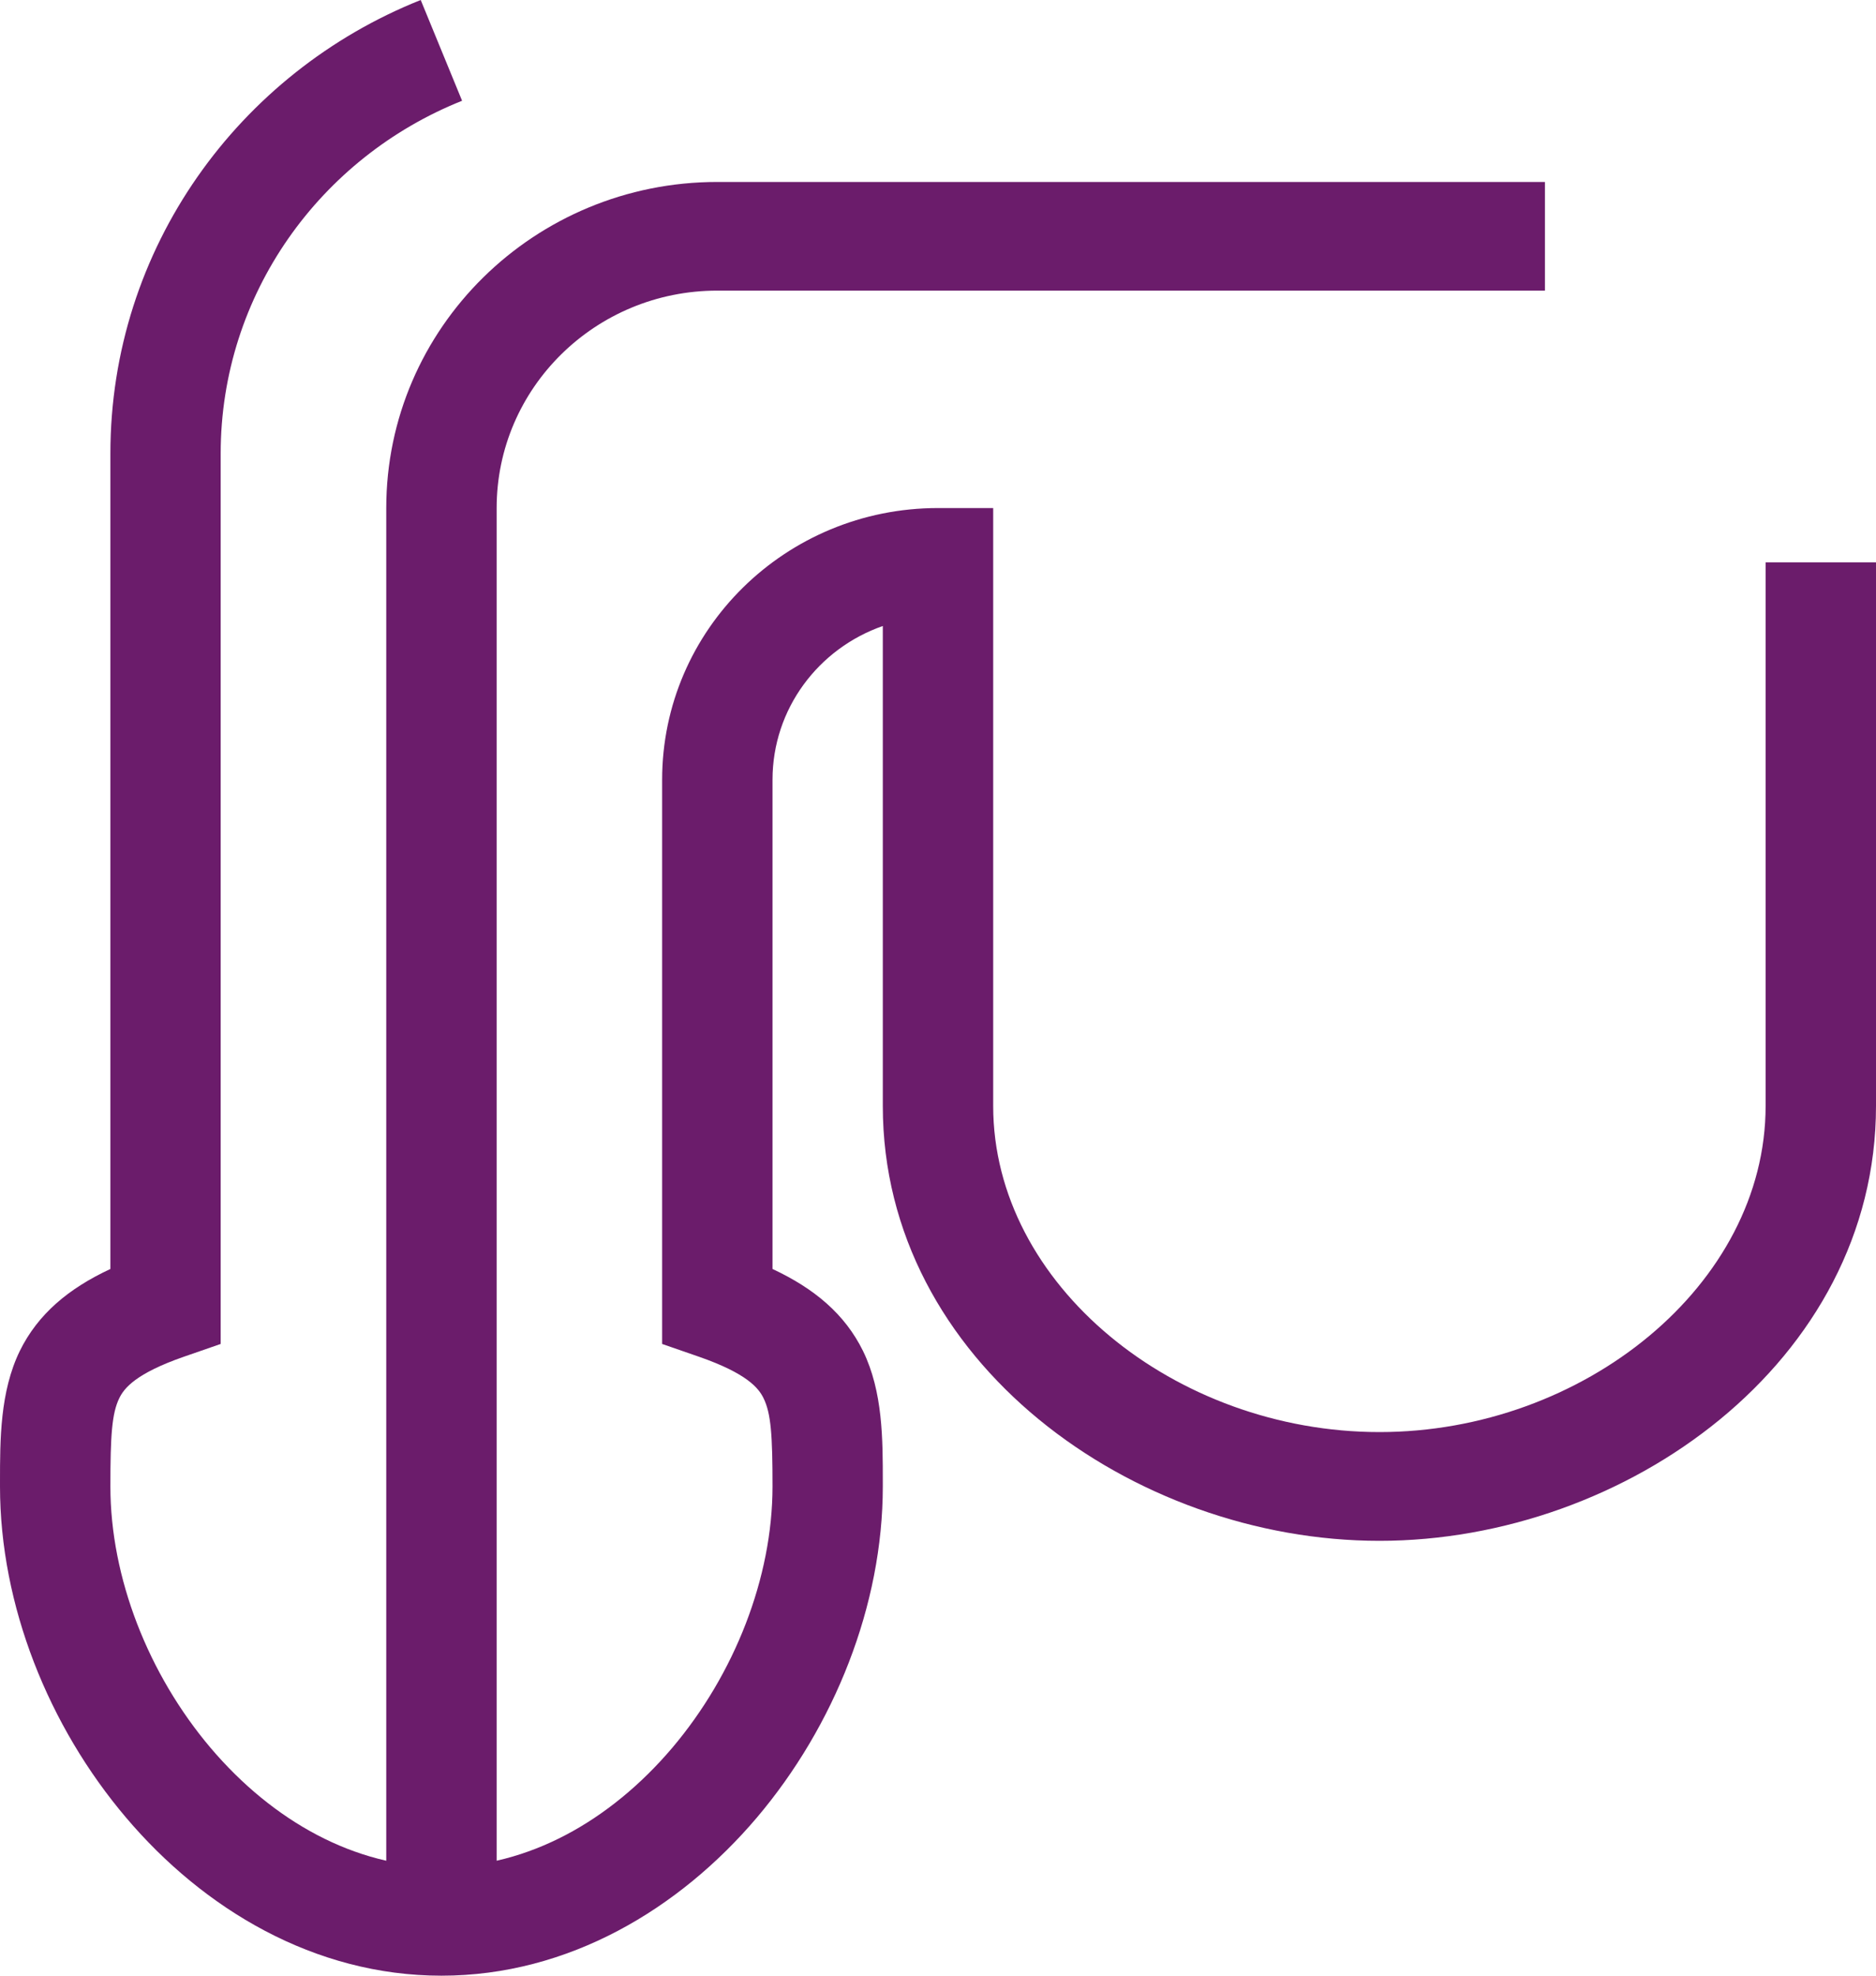 <svg xmlns="http://www.w3.org/2000/svg" fill="none" viewBox="0 0 19 20" height="20" width="19">
<path fill="#6B1C6B" d="M1.118 4.592C1.118 2.513 2.419 0.734 4.261 0L4.68 1.02C3.246 1.592 2.235 2.977 2.235 4.592V13.605L1.863 13.734C1.374 13.904 1.257 14.053 1.208 14.154C1.133 14.308 1.118 14.53 1.118 15.047C1.118 15.97 1.501 16.948 2.133 17.694C2.765 18.438 3.598 18.899 4.471 18.899C5.344 18.899 6.176 18.438 6.808 17.694C7.44 16.948 7.824 15.97 7.824 15.047C7.824 14.53 7.809 14.308 7.733 14.154C7.684 14.053 7.567 13.904 7.078 13.734L6.706 13.605V7.894C6.706 6.374 7.957 5.143 9.5 5.143H10.059V11.196C10.059 13.006 11.903 14.497 13.971 14.497C16.038 14.497 17.882 13.006 17.882 11.196V5.693H19V11.196C19 13.787 16.463 15.598 13.971 15.598C11.478 15.598 8.941 13.787 8.941 11.196V6.337C8.29 6.564 7.824 7.175 7.824 7.894V12.846C8.246 13.043 8.557 13.302 8.741 13.677C8.942 14.089 8.941 14.573 8.941 15.003C8.941 15.018 8.941 15.033 8.941 15.047C8.941 16.252 8.449 17.475 7.666 18.399C6.881 19.324 5.758 20 4.471 20C3.183 20 2.06 19.324 1.276 18.399C0.492 17.475 3.3513e-05 16.252 3.3513e-05 15.047C3.3513e-05 15.033 2.7902e-05 15.018 1.67255e-05 15.003C-0 14.573 -0 14.089 0.2 13.677C0.384 13.302 0.695 13.043 1.118 12.846V4.592Z" clip-rule="evenodd" fill-rule="evenodd"></path>
<path fill="#6B1C6B" d="M3.912 5.143C3.912 3.32 5.413 1.842 7.265 1.842H15.647V2.942H7.265C6.03 2.942 5.03 3.928 5.03 5.143V19.451H3.912V5.143Z" clip-rule="evenodd" fill-rule="evenodd"></path>
</svg>
